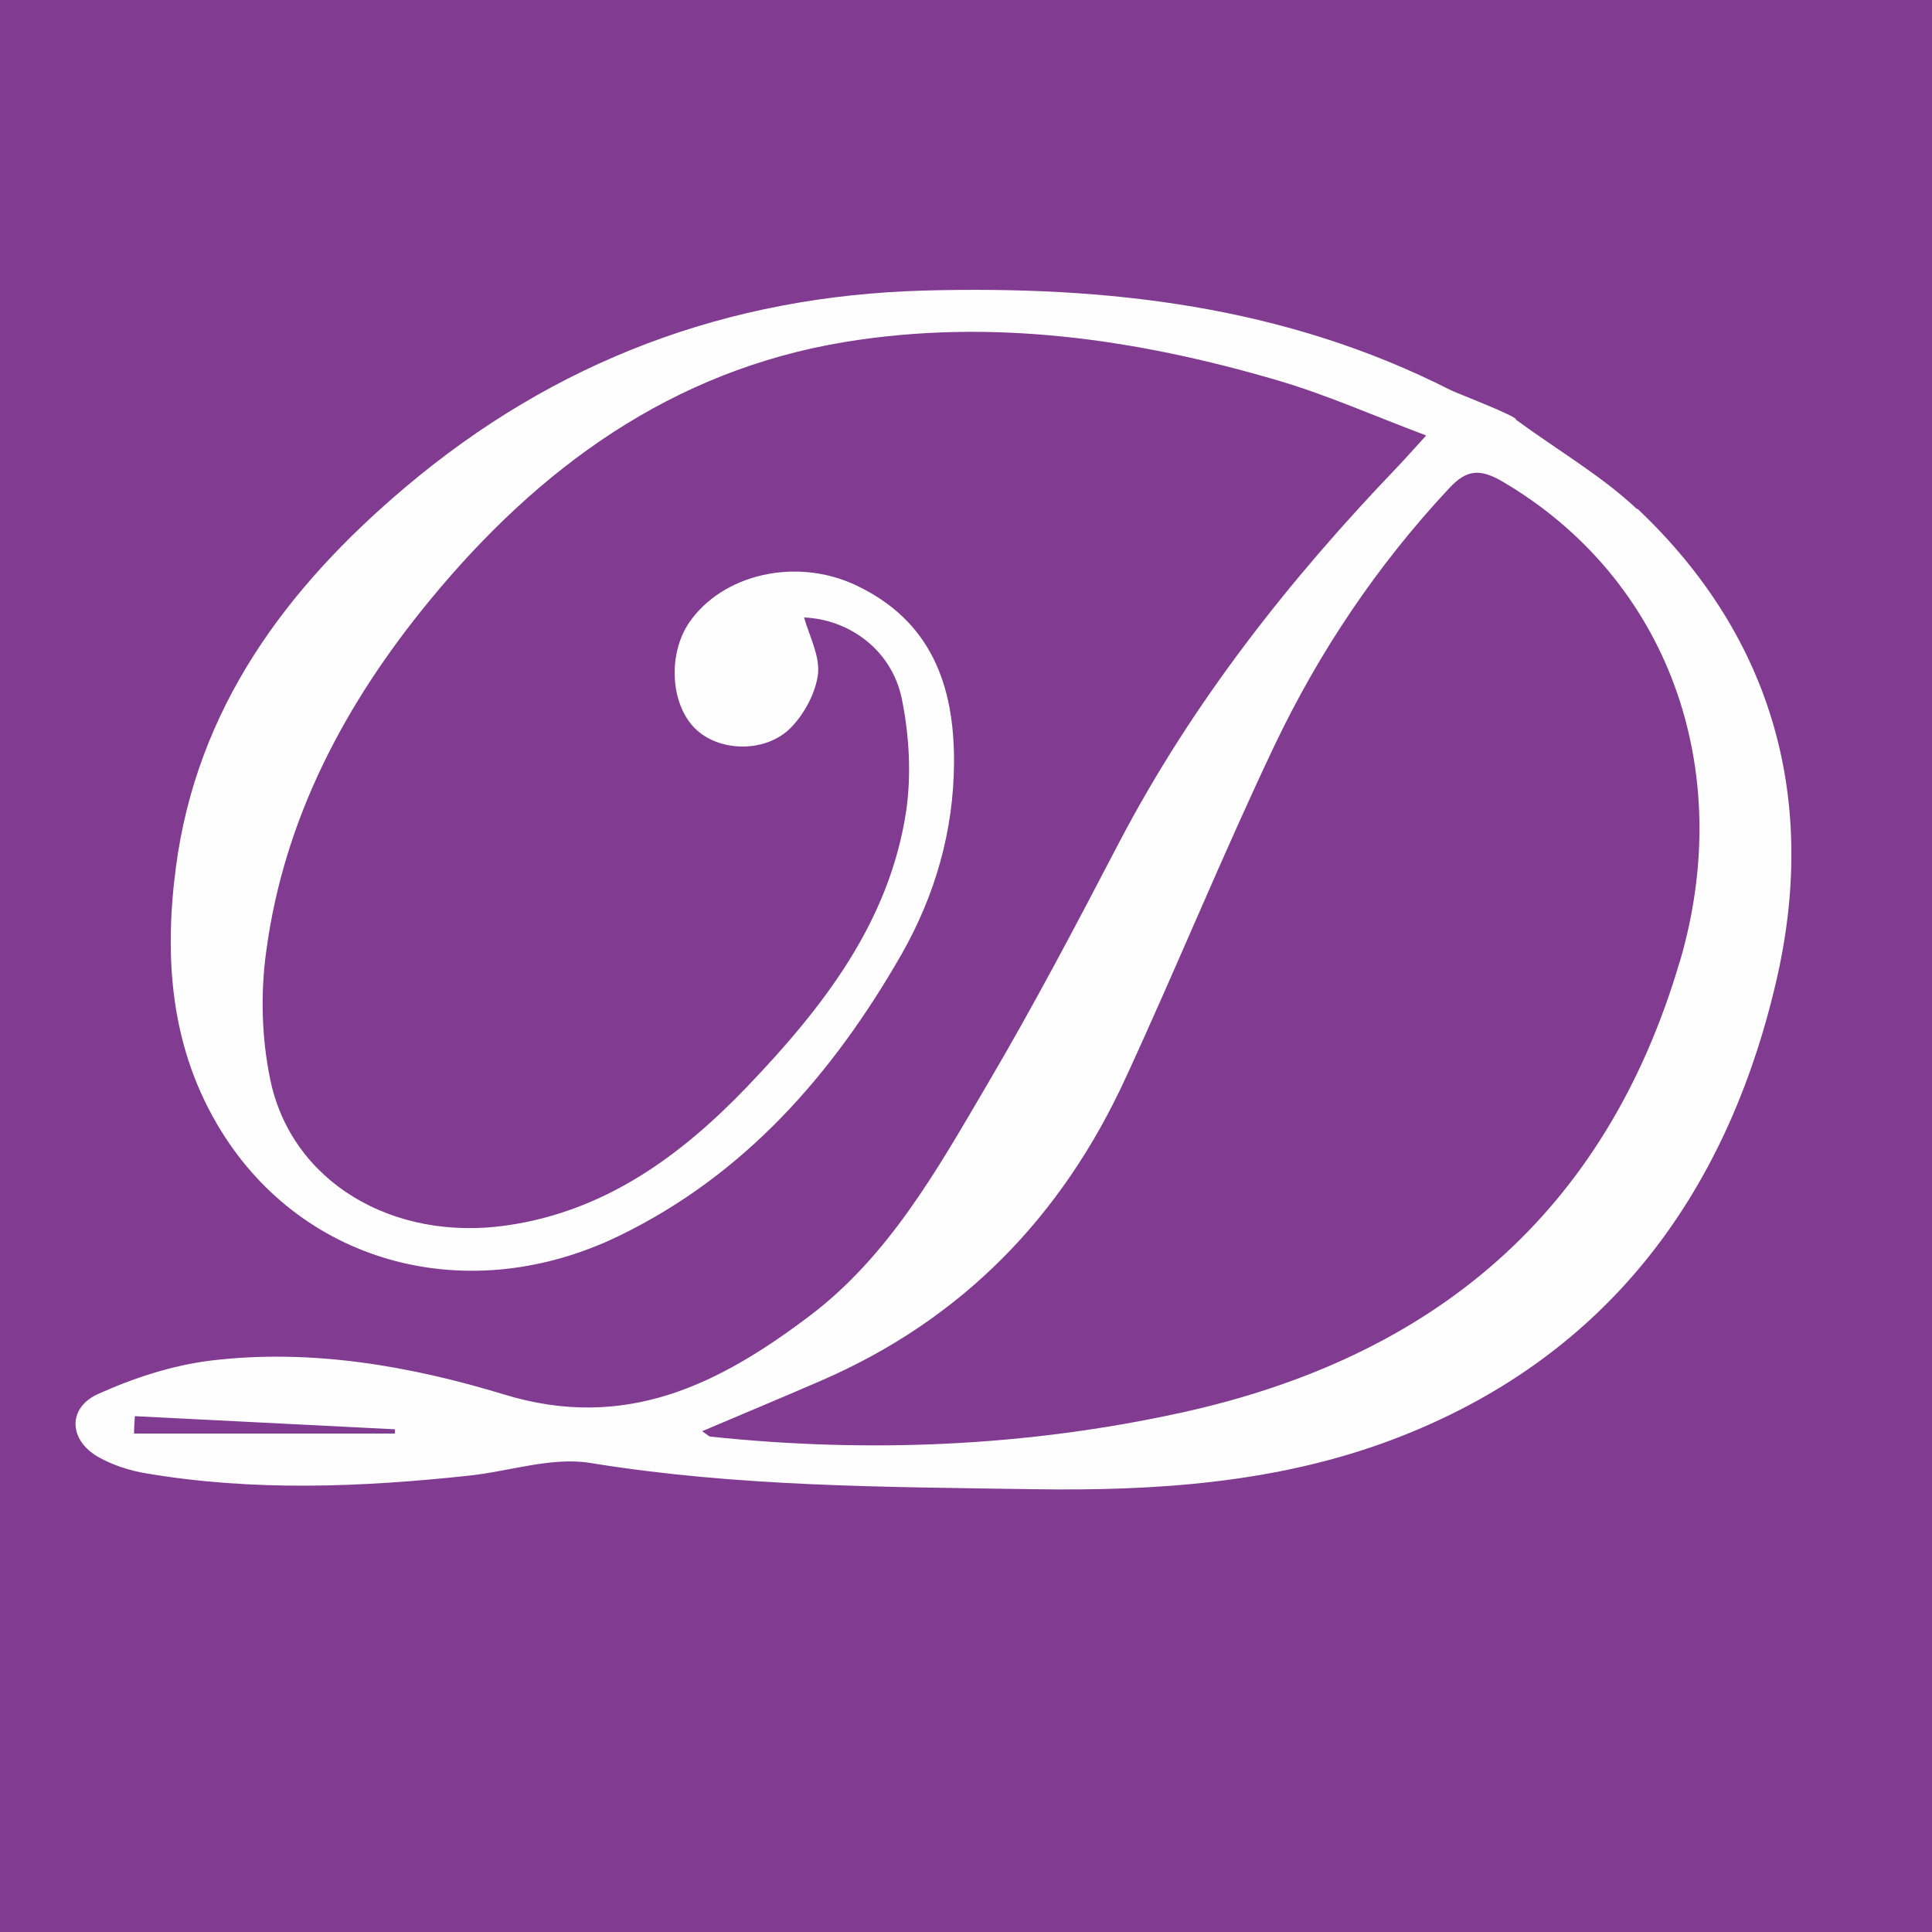 <?xml version="1.0" encoding="UTF-8"?>
<svg id="_Слой_1" data-name="Слой 1" xmlns="http://www.w3.org/2000/svg" width="50" height="50" viewBox="0 0 50 50">
  <rect x="0" y="0" width="50" height="50" fill="#808080" stroke="none"/>
  <defs>
    <style>
      .cls-1 {
        fill: #813b91;
      }

      .cls-2 {
        fill: #fffeff;
      }
    </style>
  </defs>
  <path class="cls-1" d="m0,0v50h50V0H0Zm37.5,10c1.5.5,3,1,4,1.5-1-.5-2.5-1-4-1.5Z"/>
  <path class="cls-2" d="m42.37,13.18c-.91-.86-2.02-1.5-3.14-2.32.08-.07-1.59-.71-1.68-.76-4.3-2.19-8.9-2.71-13.64-2.58-5.08.14-9.55,1.82-13.42,5.09-3.09,2.61-5.4,5.72-5.94,9.85-.31,2.38-.13,4.71,1.18,6.82,2.14,3.45,6.41,4.59,10.3,2.7,3.25-1.58,5.53-4.19,7.3-7.28.87-1.53,1.35-3.19,1.36-4.96.01-2-.59-3.67-2.53-4.59-1.56-.74-3.47-.29-4.33.97-.57.85-.47,2.19.22,2.79.62.55,1.78.57,2.42-.08.35-.36.64-.9.7-1.39.05-.47-.23-.99-.36-1.46,1.17.05,2.27.84,2.53,2.11.19.94.25,1.96.11,2.91-.44,2.89-2.17,5.09-4.12,7.13-1.71,1.78-3.66,3.21-6.19,3.58-2.98.44-5.61-1.13-6.15-3.79-.22-1.07-.25-2.22-.1-3.3.46-3.45,2.05-6.43,4.23-9.08,2.82-3.43,6.26-5.95,10.75-6.69,3.79-.62,7.53-.08,11.18.99,1.27.37,2.5.92,3.86,1.43-.34.37-.54.6-.75.82-2.8,2.92-5.29,6.08-7.18,9.68-1.11,2.13-2.23,4.26-3.45,6.33-1.28,2.18-2.54,4.43-4.61,5.98-2.31,1.74-4.73,2.97-7.87,2.01-2.43-.74-5-1.19-7.58-.88-1,.12-2.01.45-2.94.87-.79.36-.75,1.2.02,1.63.37.21.81.35,1.23.42,2.78.47,5.56.36,8.35.06,1.05-.11,2.14-.49,3.14-.33,3.8.62,7.62.62,11.44.68,3.16.05,6.32-.15,9.32-1.28,5.51-2.08,8.64-6.31,9.93-11.83,1.09-4.64-.02-8.9-3.59-12.27ZM10.21,37.1H3.47c0-.15.01-.3.02-.45,2.24.11,4.49.23,6.73.34,0,.04,0,.07,0,.11Zm33.26-12.21c-1.92,6.52-6.38,10.24-12.9,11.67-4.02.88-8.09,1.05-12.18.62-.04,0-.08-.05-.22-.14,1.08-.46,2.07-.87,3.06-1.3,3.66-1.58,6.25-4.25,7.9-7.84,1.32-2.86,2.51-5.78,3.86-8.62,1.16-2.43,2.66-4.66,4.51-6.64.46-.5.81-.51,1.38-.18,4.25,2.49,6.08,7.39,4.59,12.44Z"/>
</svg>